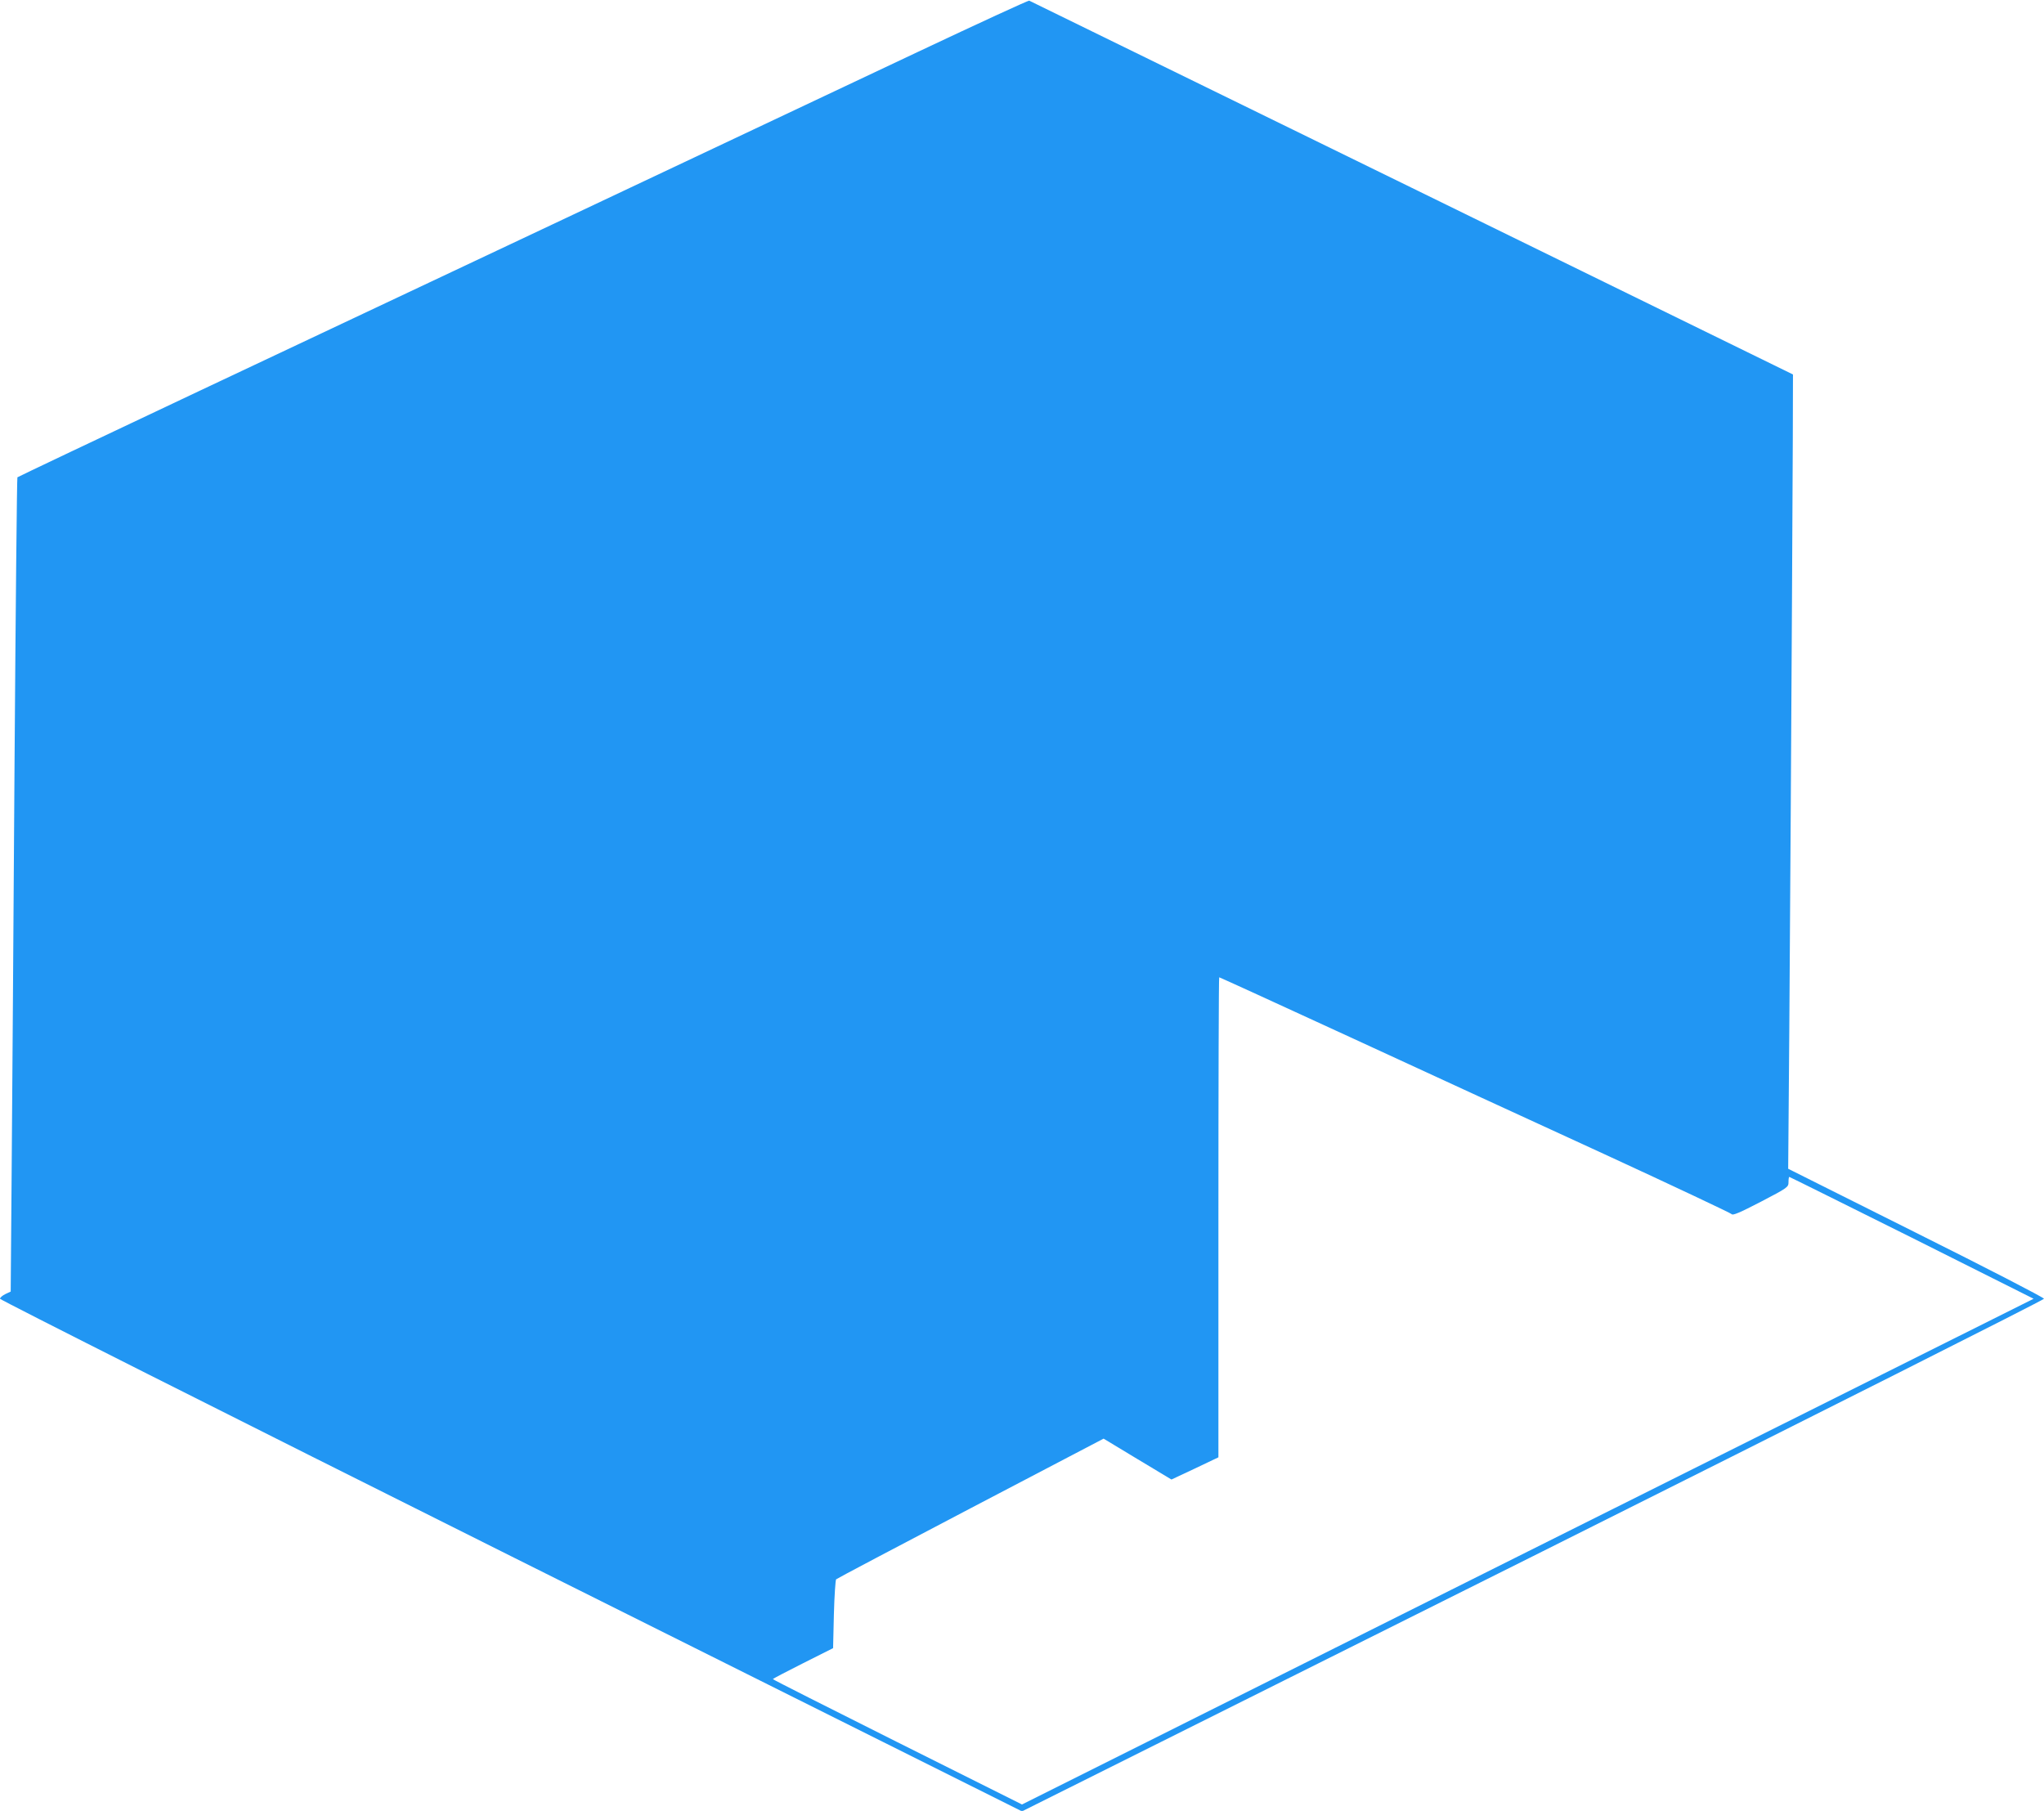 <?xml version="1.0" standalone="no"?>
<!DOCTYPE svg PUBLIC "-//W3C//DTD SVG 20010904//EN"
 "http://www.w3.org/TR/2001/REC-SVG-20010904/DTD/svg10.dtd">
<svg version="1.0" xmlns="http://www.w3.org/2000/svg"
 width="1280pt" height="1134pt" viewBox="0 0 1280 1134"
 preserveAspectRatio="xMidYMid meet">
<g transform="translate(0,1134) scale(0.1,-0.1)"
fill="#2196f3" stroke="none">
<path d="M5750 11016 c-1085 -513 -3284 -1550 -4510 -2128 -619 -292 -1128
-534 -1131 -537 -3 -3 -11 -814 -18 -1801 -6 -987 -15 -2133 -18 -2546 l-6
-752 -34 -16 c-18 -9 -33 -22 -33 -29 0 -7 1393 -709 3200 -1612 l3200 -1598
3200 1598 c1774 887 3200 1605 3200 1612 0 7 -360 193 -801 413 l-801 401 7
867 c12 1680 25 4105 23 4107 -4 3 -4770 2335 -4783 2341 -5 2 -318 -142 -695
-320z m2703 -6170 c447 -206 1165 -537 1597 -735 432 -199 789 -368 794 -374
6 -10 51 9 182 77 171 89 174 92 174 124 0 17 2 32 5 32 3 0 348 -172 768
-381 l762 -382 -3168 -1583 -3167 -1584 -780 390 c-429 215 -780 392 -780 395
0 3 85 47 188 99 l189 95 5 211 c3 117 10 216 14 220 5 5 384 205 842 445
l833 436 212 -128 213 -128 147 69 147 70 0 1503 c0 827 2 1503 5 1503 3 0
371 -168 818 -374z"/>
</g>
</svg>
